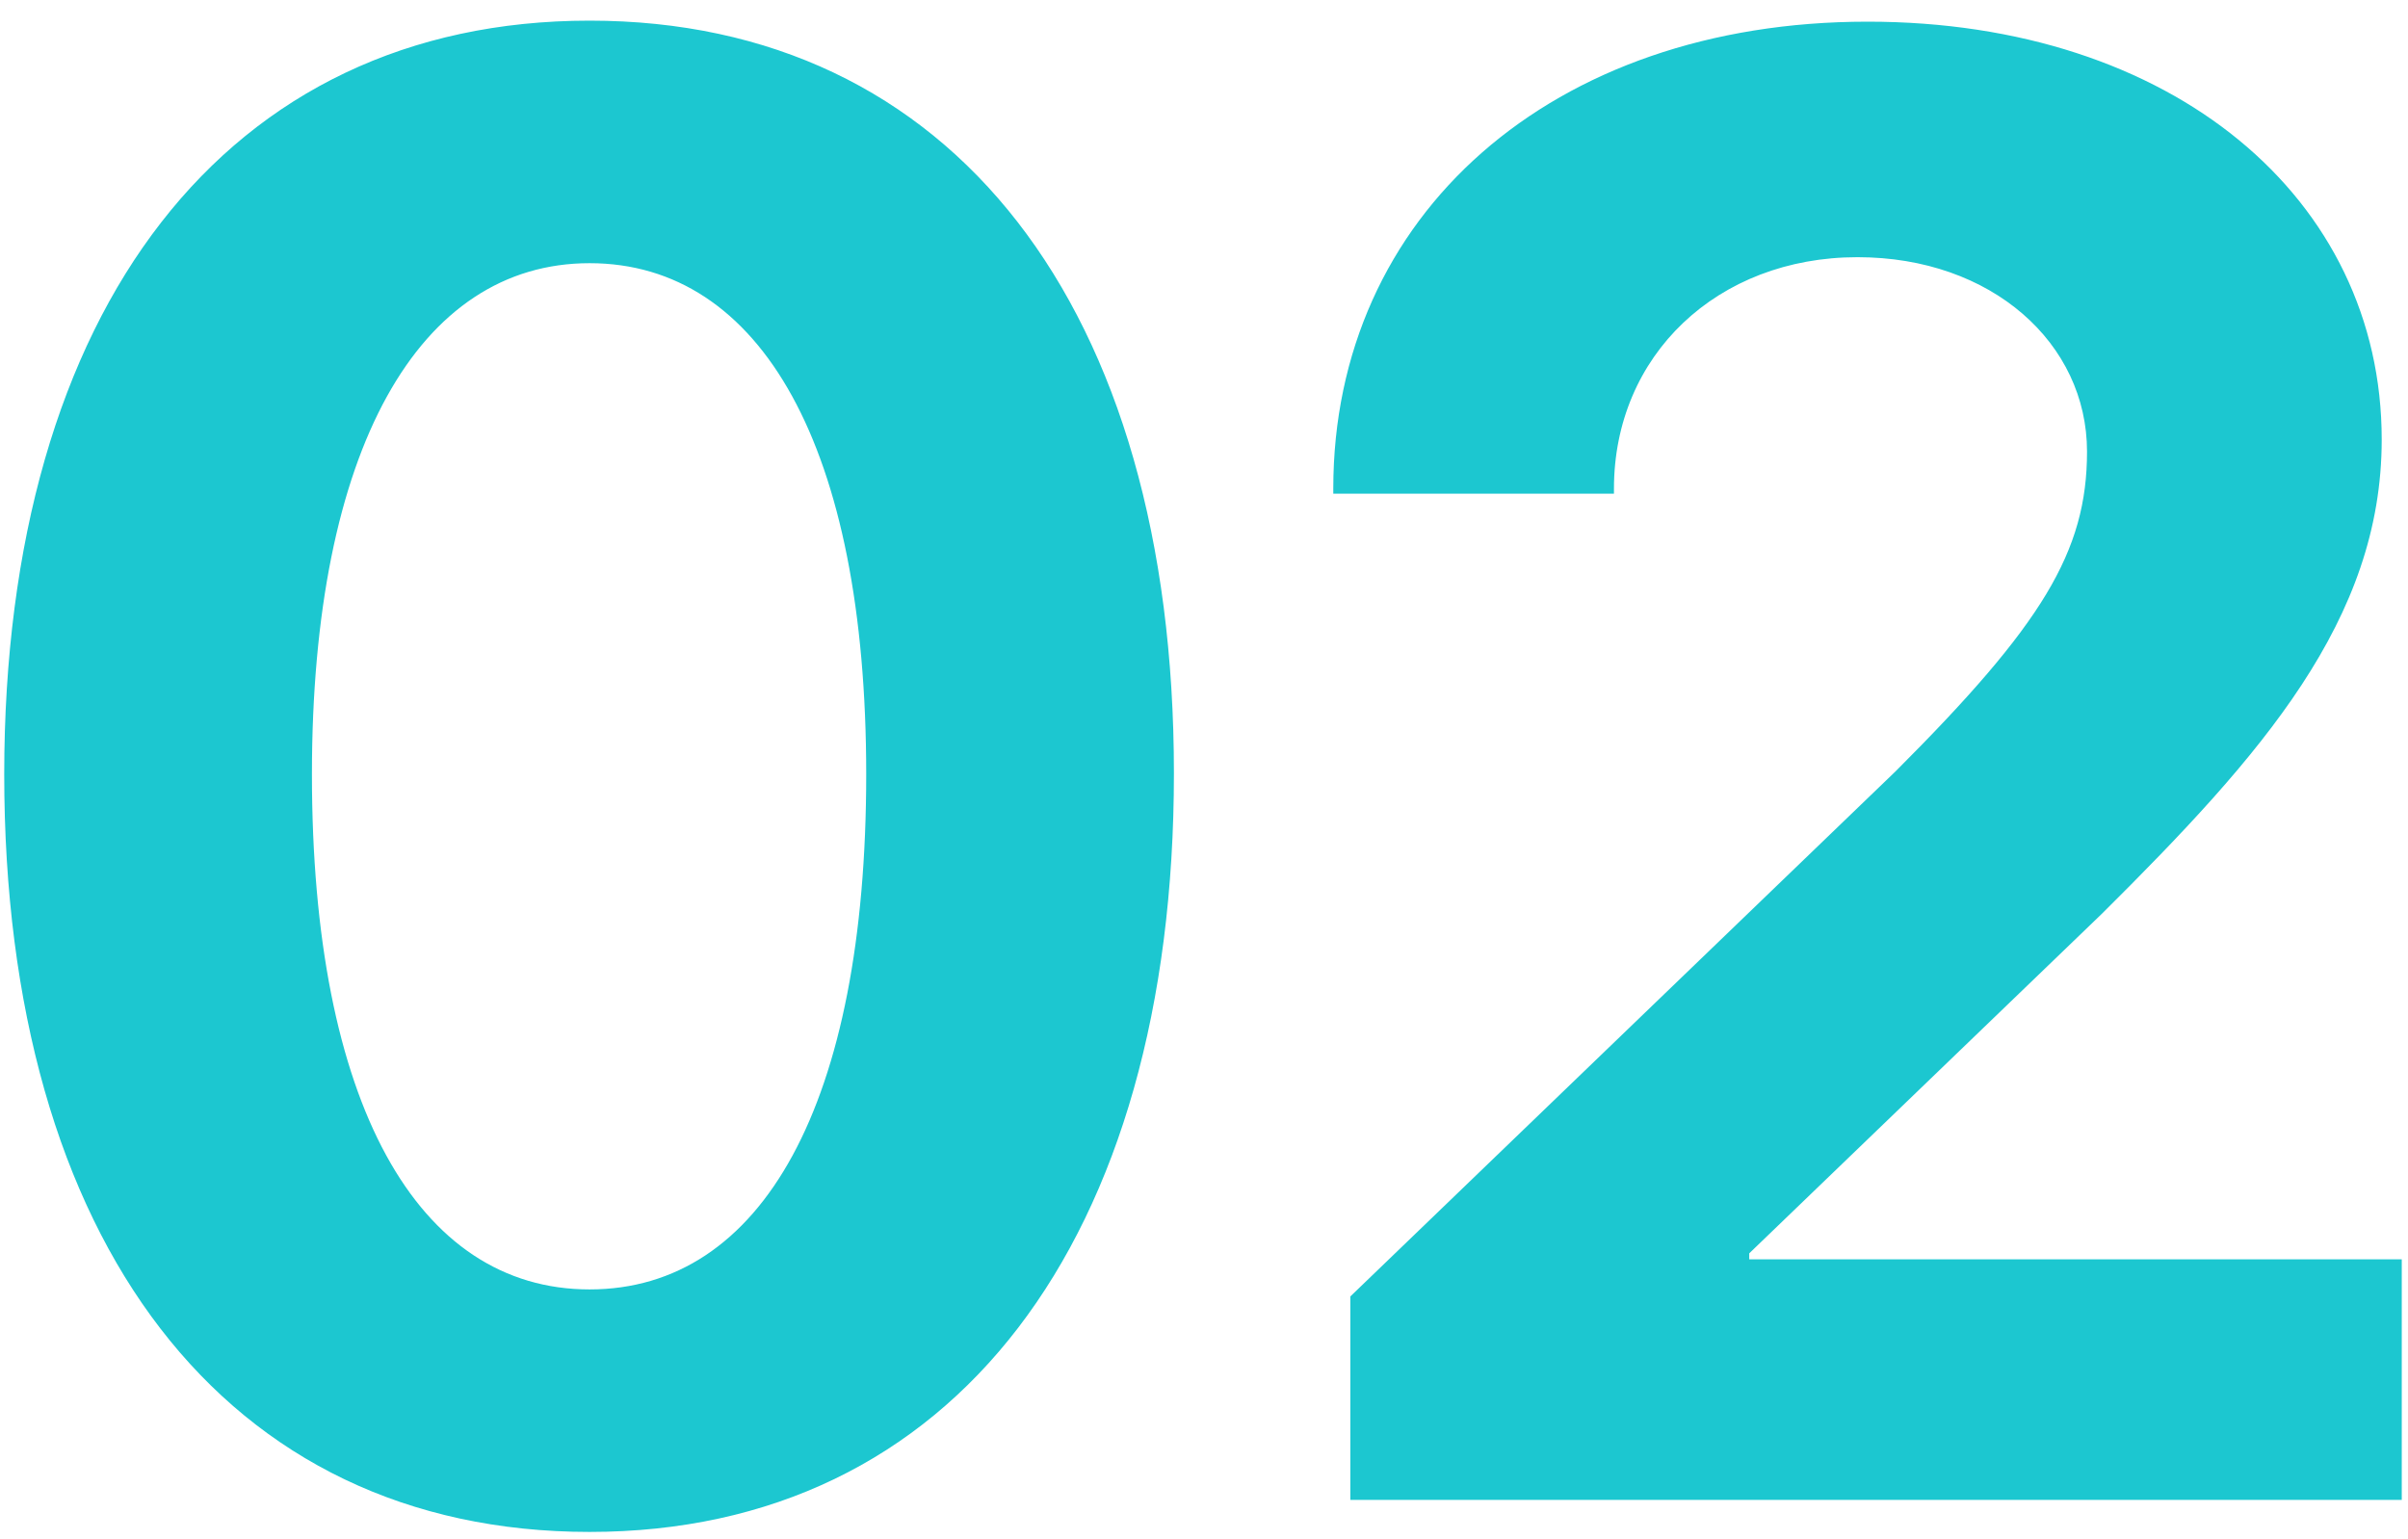 <svg width="61" height="39" viewBox="0 0 61 39" fill="none" xmlns="http://www.w3.org/2000/svg">
<path d="M14.935 38.812C24.152 38.812 29.738 31.424 29.738 19.592C29.738 7.76 24.102 0.523 14.935 0.523C5.77 0.523 0.107 7.785 0.107 19.617C0.107 31.475 5.719 38.812 14.935 38.812ZM14.935 32.668C10.568 32.668 7.902 27.945 7.902 19.617C7.902 11.365 10.619 6.668 14.935 6.668C19.277 6.668 21.943 11.34 21.943 19.617C21.943 27.971 19.303 32.668 14.935 32.668ZM33.775 12.381V12.508H40.885V12.381C40.885 9.004 43.5 6.516 47.055 6.516C50.457 6.516 52.869 8.699 52.869 11.441C52.869 13.98 51.727 15.834 48.02 19.541L34.207 32.846V38H60.842V31.906H44.312V31.754L53.25 23.146C57.287 19.135 60.334 15.707 60.334 11.137C60.334 5.018 55.027 0.549 47.309 0.549C39.31 0.549 33.775 5.449 33.775 12.381Z" fill="#1CC7D0"/>
</svg>
